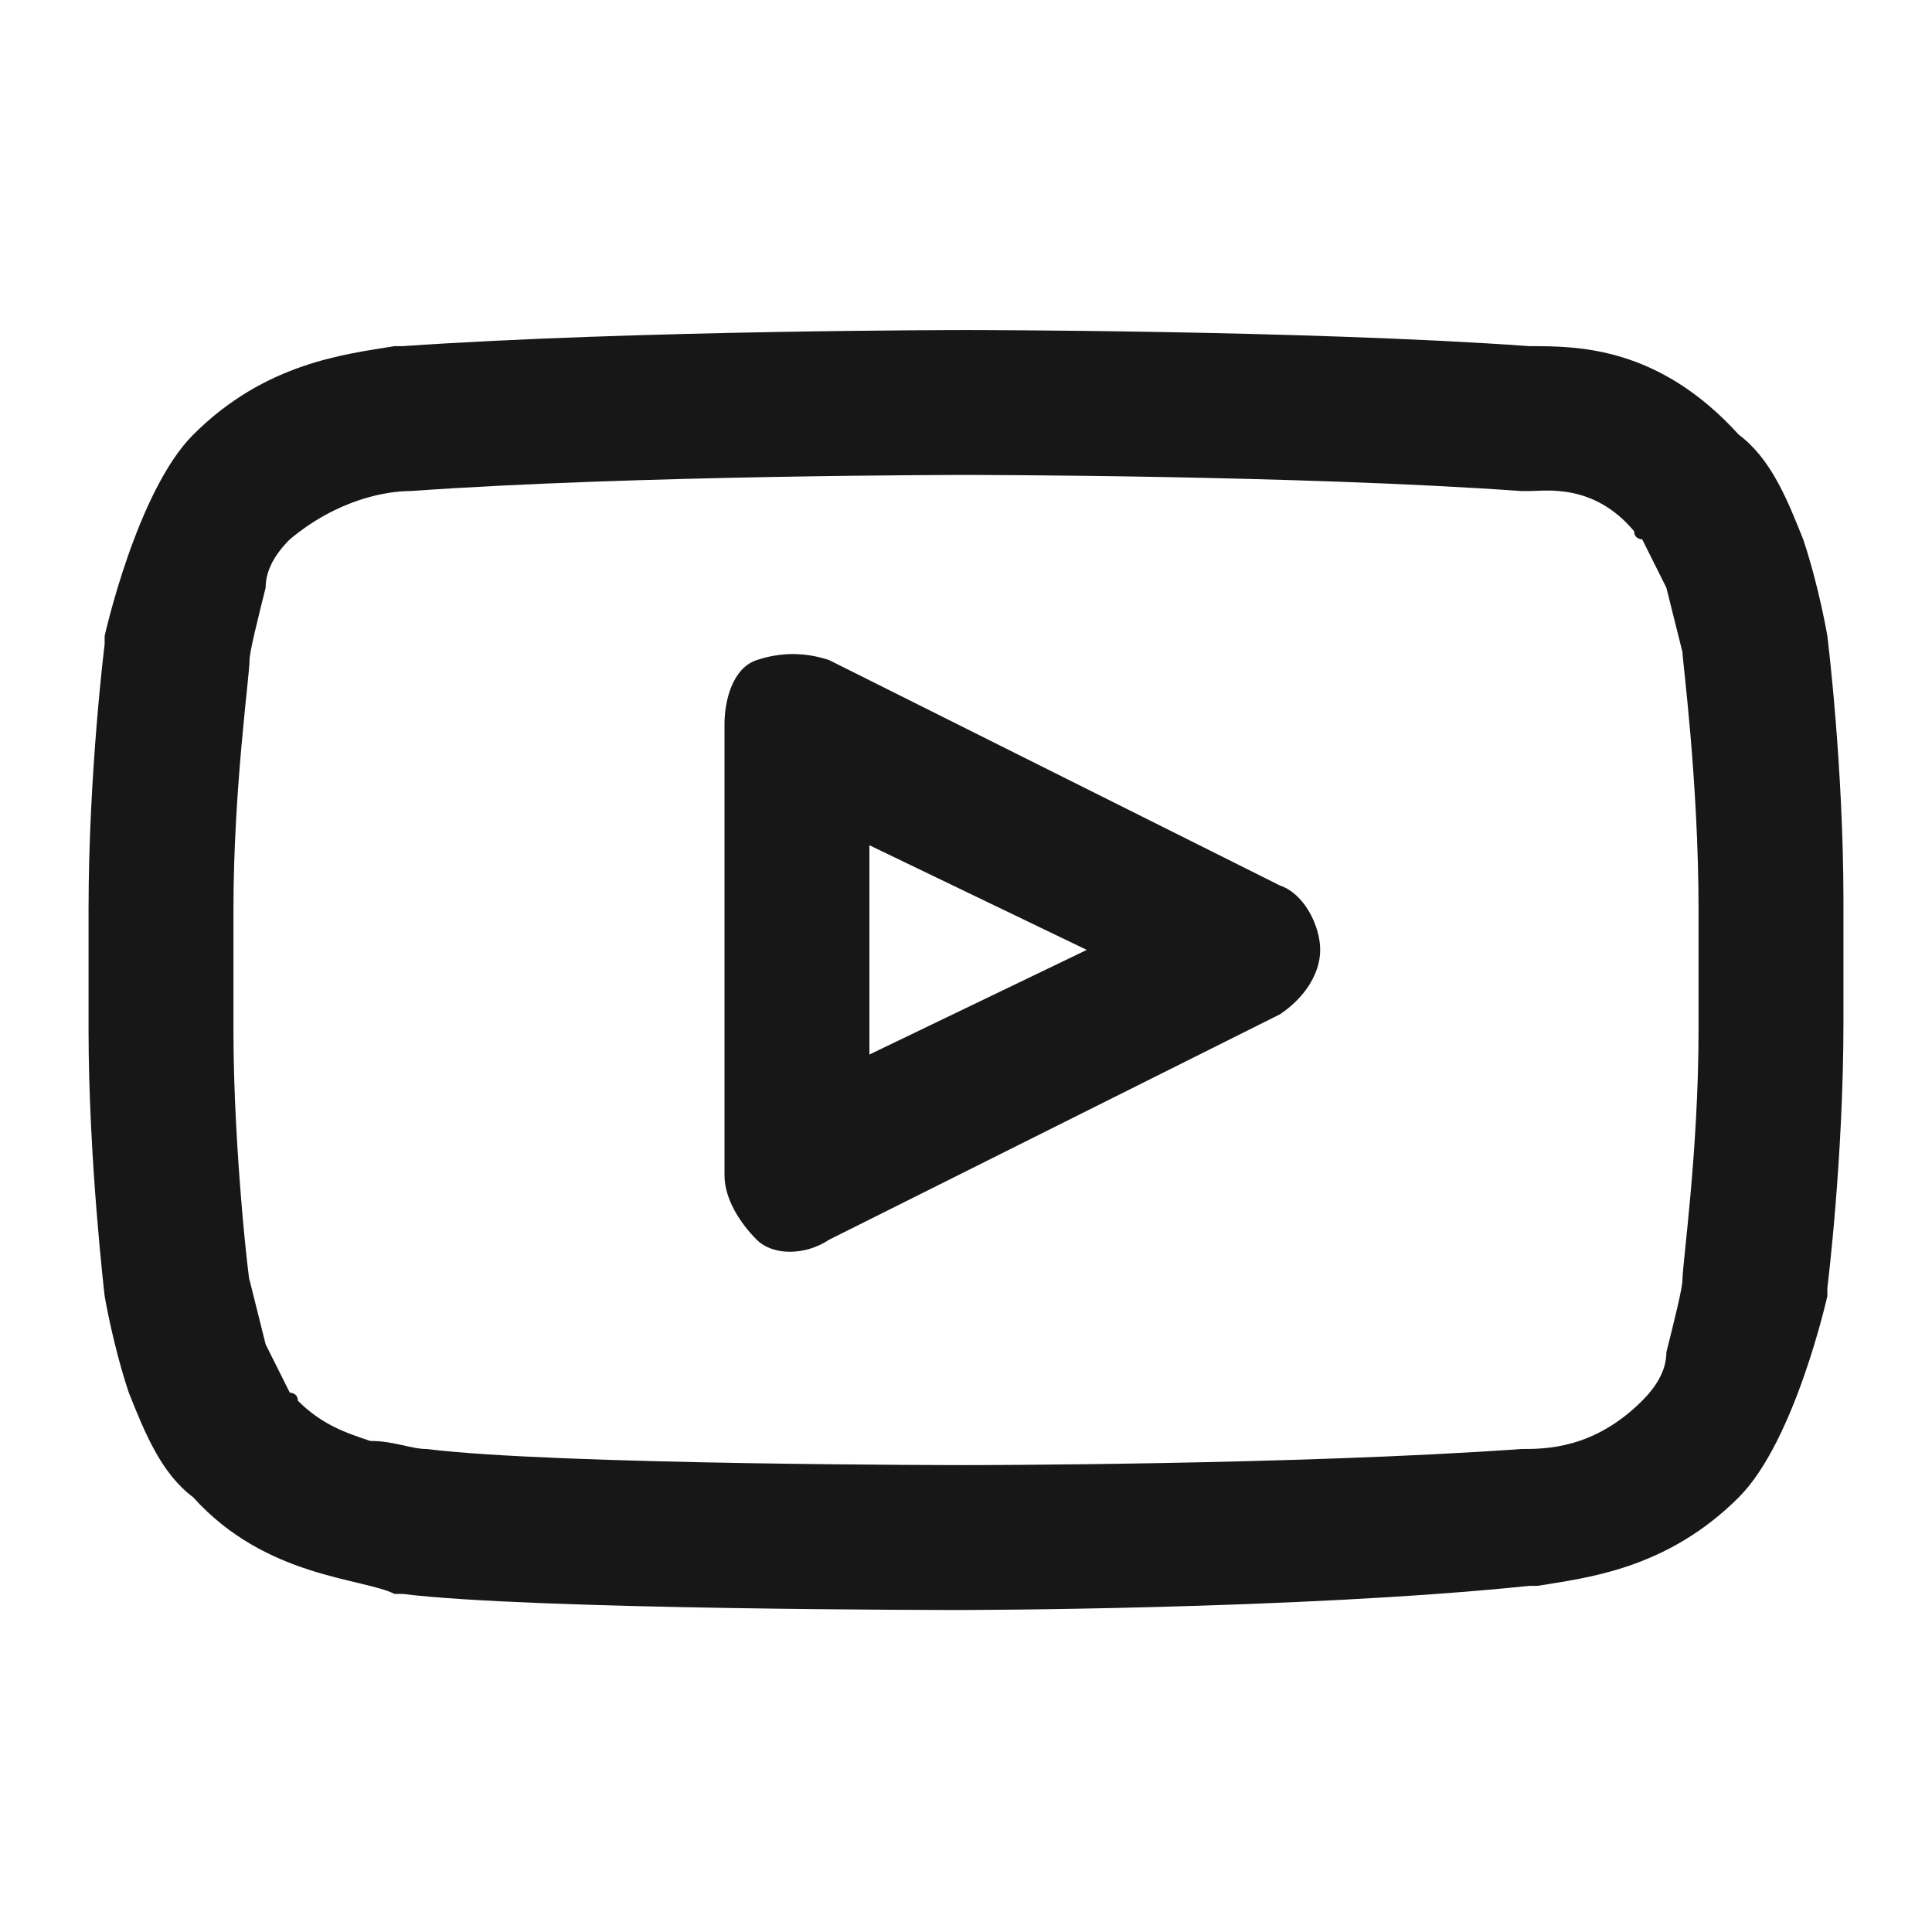 <?xml version="1.0" encoding="utf-8"?>
<!-- Generator: Adobe Illustrator 28.0.0, SVG Export Plug-In . SVG Version: 6.00 Build 0)  -->
<svg version="1.1" id="youtube" xmlns="http://www.w3.org/2000/svg" xmlns:xlink="http://www.w3.org/1999/xlink" x="0px" y="0px"
	 viewBox="0 0 24 24" style="enable-background:new 0 0 24 24;" xml:space="preserve">
<style type="text/css">
	.st0{fill:none;}
	.st1{fill-rule:evenodd;clip-rule:evenodd;fill:#171717;}
</style>
<g transform="translate(-40 -40)">
	<rect x="40" y="40" class="st0" width="24" height="24"/>
	<path class="st1" d="M42.4,58.6c-0.4-0.3-0.6-0.8-0.8-1.3c-0.2-0.6-0.3-1.2-0.3-1.2c0,0,0,0,0,0c0,0-0.2-1.7-0.2-3.3v-1.5
		c0-1.7,0.2-3.3,0.2-3.3c0,0,0,0,0-0.1c0,0,0.4-1.8,1.1-2.5c0.9-0.9,1.9-1,2.5-1.1c0,0,0.1,0,0.1,0c2.9-0.2,7-0.2,7-0.2s4.2,0,7,0.2
		c0.6,0,1.6,0,2.6,1.1c0.4,0.3,0.6,0.8,0.8,1.3c0.2,0.6,0.3,1.2,0.3,1.2c0,0,0,0,0,0c0,0,0.2,1.6,0.2,3.3v1.5c0,1.7-0.2,3.3-0.2,3.3
		c0,0,0,0,0,0.1c0,0-0.4,1.8-1.1,2.5c-0.9,0.9-1.9,1-2.5,1.1l-0.1,0c-2.9,0.3-7.1,0.3-7.1,0.3s-5.3,0-6.9-0.2c0,0-0.1,0-0.1,0
		C44.5,59.6,43.3,59.6,42.4,58.6z M60.9,48.1c0,0-0.1-0.4-0.2-0.8c-0.1-0.2-0.2-0.4-0.3-0.6c0,0-0.1,0-0.1-0.1
		c-0.5-0.6-1.1-0.5-1.3-0.5l-0.1,0c-2.8-0.2-6.9-0.2-6.9-0.2s-4.1,0-6.9,0.2c-0.3,0-0.9,0.1-1.5,0.6c-0.2,0.2-0.3,0.4-0.3,0.6
		c-0.1,0.4-0.2,0.8-0.2,0.9c0,0.2-0.2,1.6-0.2,3.1v1.5c0,1.5,0.2,3.2,0.2,3.1c0,0,0.1,0.4,0.2,0.8c0.1,0.2,0.2,0.4,0.3,0.6
		c0,0,0.1,0,0.1,0.1c0.3,0.3,0.6,0.4,0.9,0.5c0.3,0,0.5,0.1,0.7,0.1c1.6,0.2,6.7,0.2,6.7,0.2s4.1,0,6.9-0.2c0.3,0,0.9,0,1.5-0.6
		c0.2-0.2,0.3-0.4,0.3-0.6c0.1-0.4,0.2-0.8,0.2-0.9c0-0.2,0.2-1.6,0.2-3.1v-1.5C61.1,49.7,60.9,48.2,60.9,48.1z M55.9,52.6
		c0.3-0.2,0.5-0.5,0.5-0.8c0-0.3-0.2-0.7-0.5-0.8l-5.6-2.8c-0.3-0.1-0.6-0.1-0.9,0S49,48.7,49,49v5.6c0,0.3,0.2,0.6,0.4,0.8
		s0.6,0.2,0.9,0L55.9,52.6z M50.8,53.1l2.7-1.3l-2.7-1.3V53.1z"/>
</g>
</svg>
